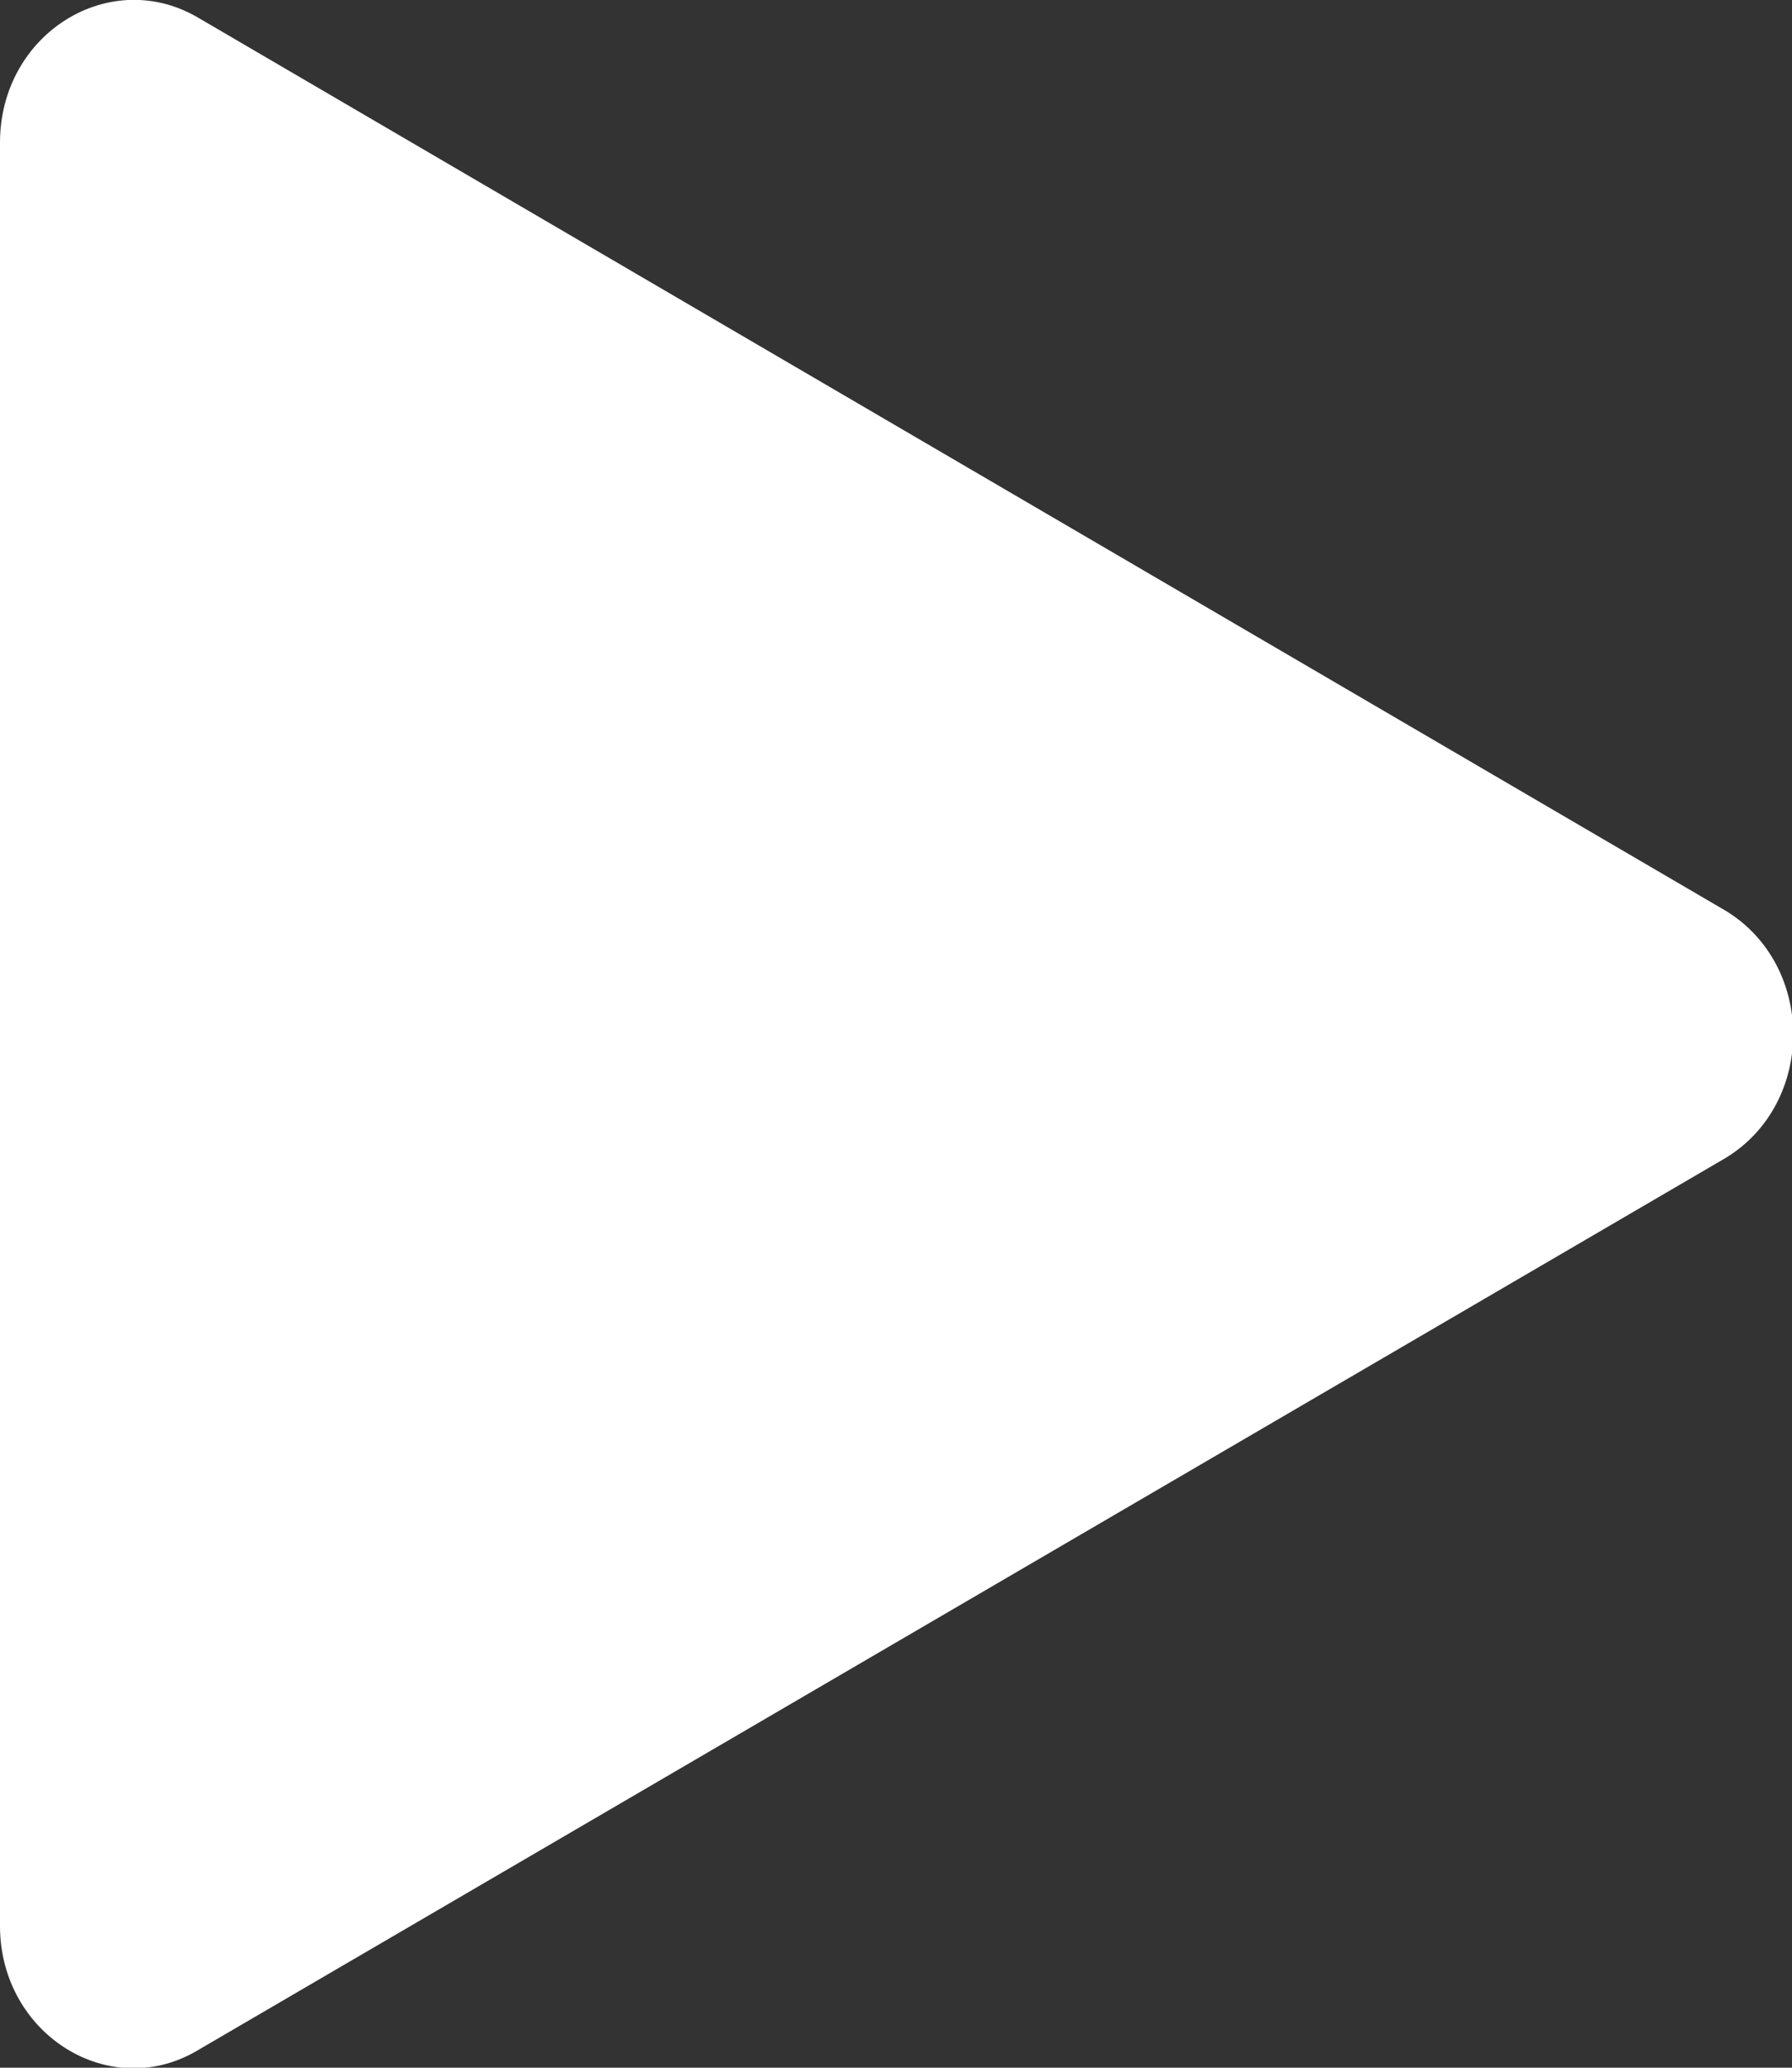 <svg width="13" height="15" viewBox="0 0 13 15" fill="none" xmlns="http://www.w3.org/2000/svg">
<rect x="0" y="0" width="13" height="15" fill="#333333" stroke="none"/>
<g clip-path="url(#clip0_3973_17627)">
<path d="M1.449 14.865L12.519 8.4C13.172 8.002 13.172 7.005 12.519 6.607L1.449 0.135C0.804 -0.255 0 0.24 0 1.035V13.972C0 14.76 0.804 15.262 1.449 14.865Z" fill="white"/>
</g>
<defs>
<clipPath id="clip0_3973_17627">
<rect width="13" height="15" fill="white"/>
</clipPath>
</defs>
</svg>

